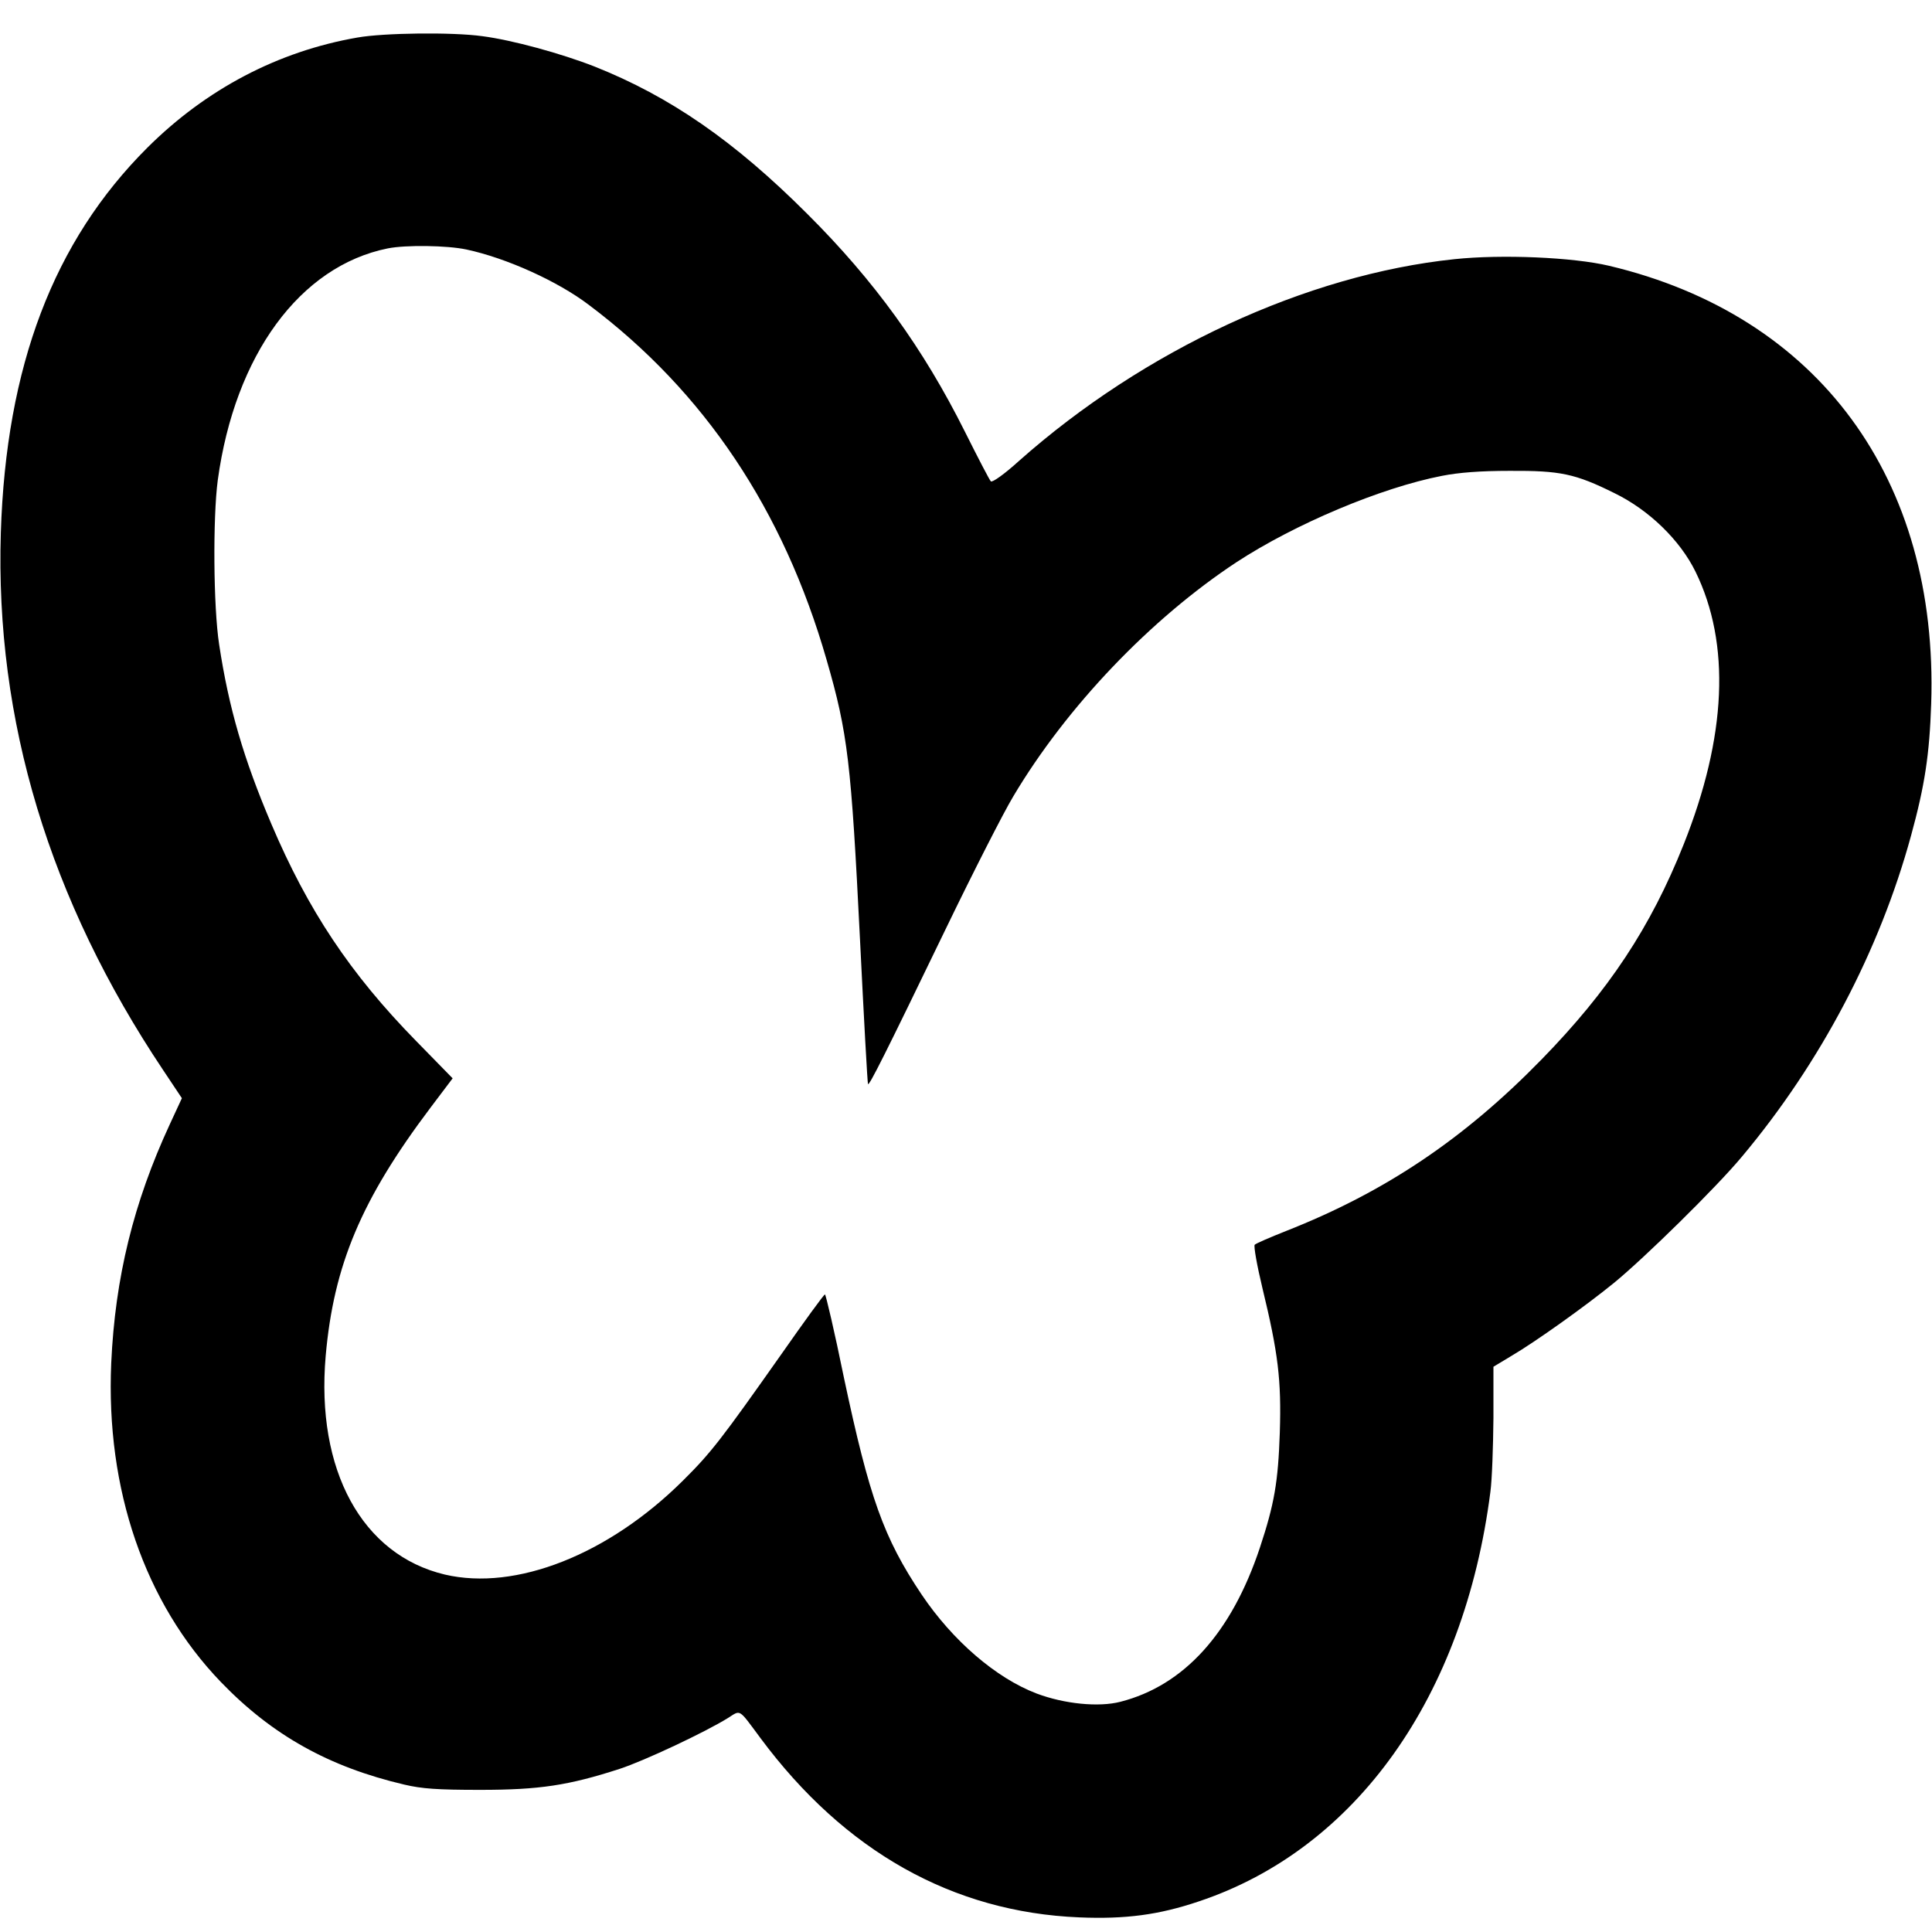 <?xml version="1.0" standalone="no"?>
<!DOCTYPE svg PUBLIC "-//W3C//DTD SVG 20010904//EN"
 "http://www.w3.org/TR/2001/REC-SVG-20010904/DTD/svg10.dtd">
<svg version="1.0" xmlns="http://www.w3.org/2000/svg"
 width="700pt" height="700pt" viewBox="0 0 700 700"
 preserveAspectRatio="xMidYMid meet">
<g transform="translate(0,700) scale(0.1,-0.1)"
fill="#000000" stroke="none">
<path d="M1295 6864 c-288 -50 -548 -187 -761 -399 -340 -339 -512 -792 -531
-1395 -21 -680 176 -1331 588 -1947 l68 -102 -44 -95 c-131 -283 -198 -555
-212 -865 -20 -457 121 -868 397 -1155 186 -193 392 -308 665 -372 64 -15 119
-19 275 -19 214 0 320 16 505 76 89 29 310 133 392 184 48 30 37 37 118 -72
305 -411 697 -631 1155 -650 168 -7 289 9 434 58 569 190 961 741 1056 1484 6
44 10 164 11 267 l0 186 68 41 c85 50 266 179 369 263 110 90 371 346 464 458
284 339 498 745 612 1162 50 182 67 295 73 478 27 815 -408 1407 -1167 1587
-131 31 -389 42 -560 24 -536 -56 -1125 -329 -1578 -731 -54 -49 -97 -79 -102
-74 -5 5 -47 86 -94 180 -151 302 -328 547 -571 789 -264 264 -497 425 -771
534 -120 47 -298 96 -407 110 -108 15 -356 12 -452 -5z m395 -768 c145 -31
331 -115 444 -201 418 -314 705 -743 861 -1286 77 -266 89 -371 121 -1014 14
-285 27 -521 29 -523 5 -5 61 106 280 559 100 207 211 425 246 483 193 325
498 644 809 849 211 138 523 270 745 313 61 12 139 18 245 18 183 1 237 -10
380 -81 125 -61 237 -170 293 -284 128 -261 113 -598 -43 -989 -119 -299 -271
-529 -515 -779 -281 -288 -567 -480 -925 -621 -58 -23 -109 -45 -114 -50 -4
-5 8 -74 28 -157 57 -235 69 -333 63 -523 -6 -180 -20 -260 -72 -417 -103
-310 -275 -500 -506 -559 -78 -20 -202 -8 -303 30 -147 56 -304 191 -417 359
-138 206 -189 351 -281 784 -34 167 -66 303 -69 303 -4 0 -75 -98 -159 -218
-215 -305 -253 -355 -356 -457 -270 -268 -605 -400 -862 -340 -300 71 -468
378 -432 792 29 329 129 567 380 900 l80 106 -133 136 c-238 243 -391 473
-524 786 -100 235 -154 419 -189 650 -21 136 -23 459 -5 595 62 454 298 776
616 840 65 13 215 11 285 -4z"/>
</g>
</svg>
